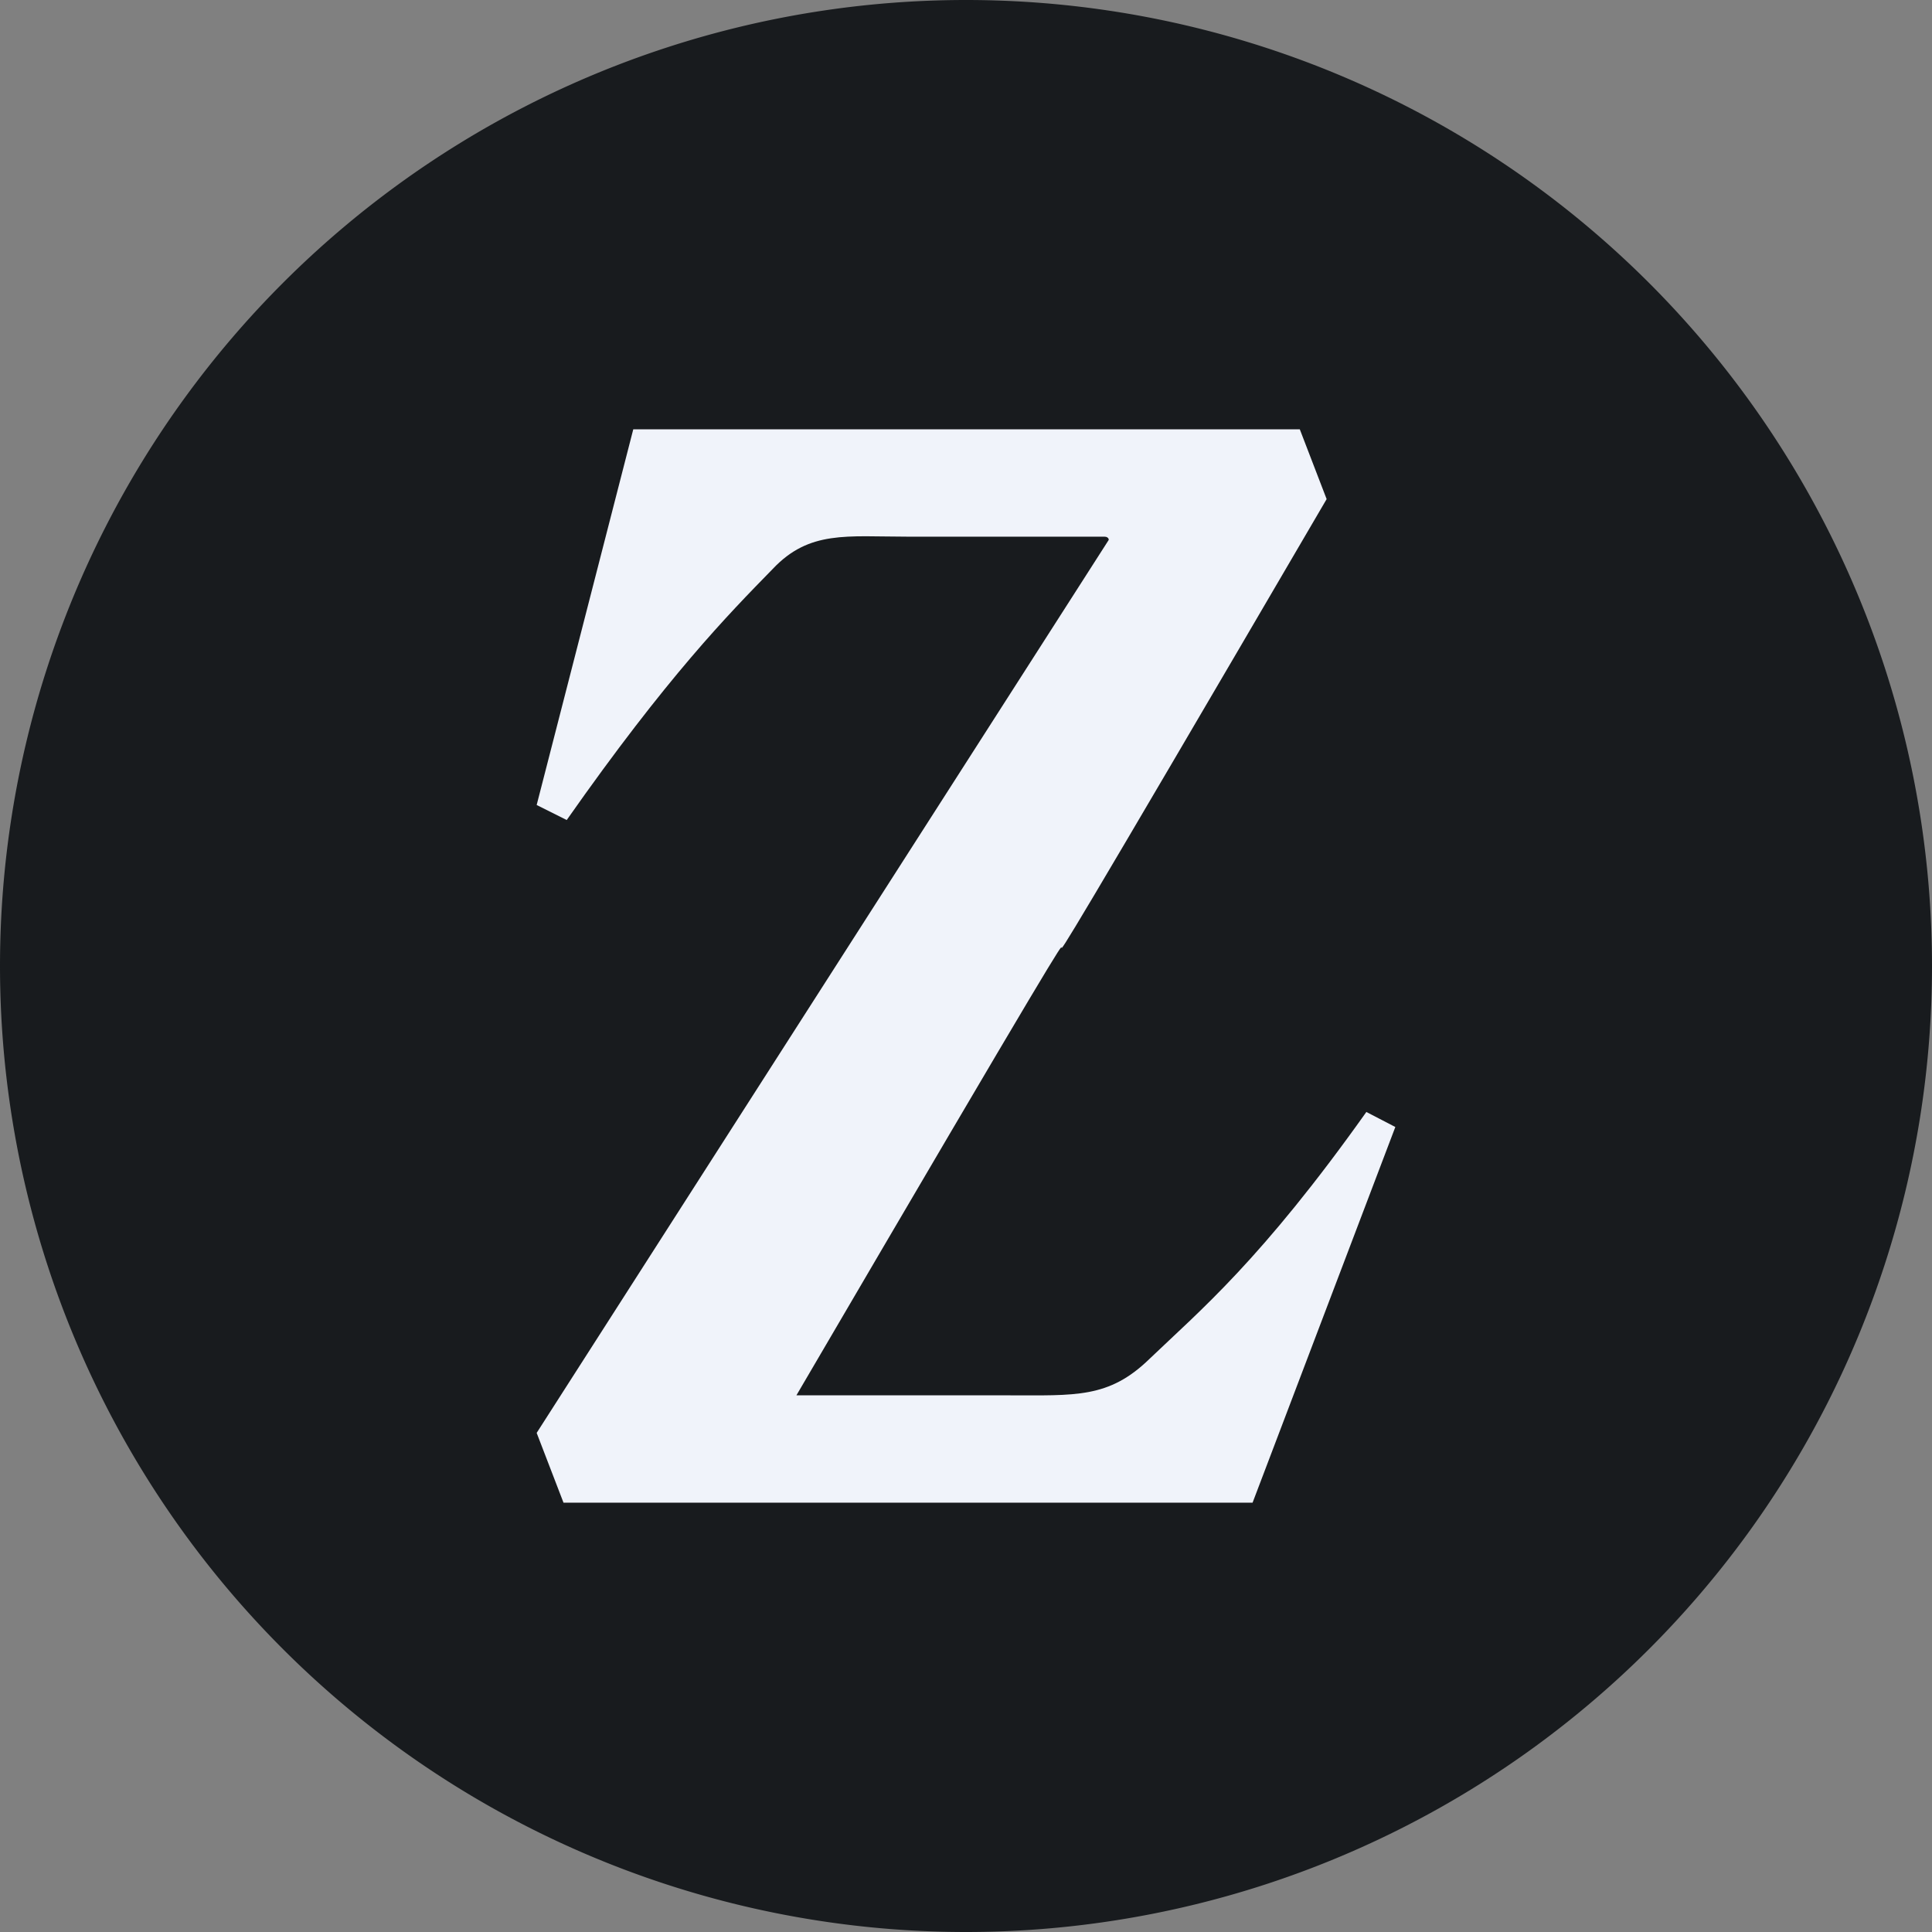 <!-- by TradingView --><svg width="18" height="18" viewBox="0 0 18 18" xmlns="http://www.w3.org/2000/svg"><rect x="0" y="0" width="18" height="18" fill="#808080" stroke="none"/><path d="M0 9a9 9 0 1 1 18 0A9 9 0 0 1 0 9Z" fill="#181B1E"/><path d="M12.73 10.36c-.98 1.38-1.55 1.85-2.02 2.3-.38.37-.69.34-1.32.34H7.42c4.94-8.44 0 .1 4.94-8.35L12.11 4H5.9L5 7.5l.28.14C6.22 6.3 6.78 5.73 7.2 5.3c.34-.36.69-.3 1.25-.3h1.84c.02 0 .04.01.04.03L5 13.35l.25.65h6.42L13 10.5l-.27-.14Z" fill="#F0F3FA"/></svg>